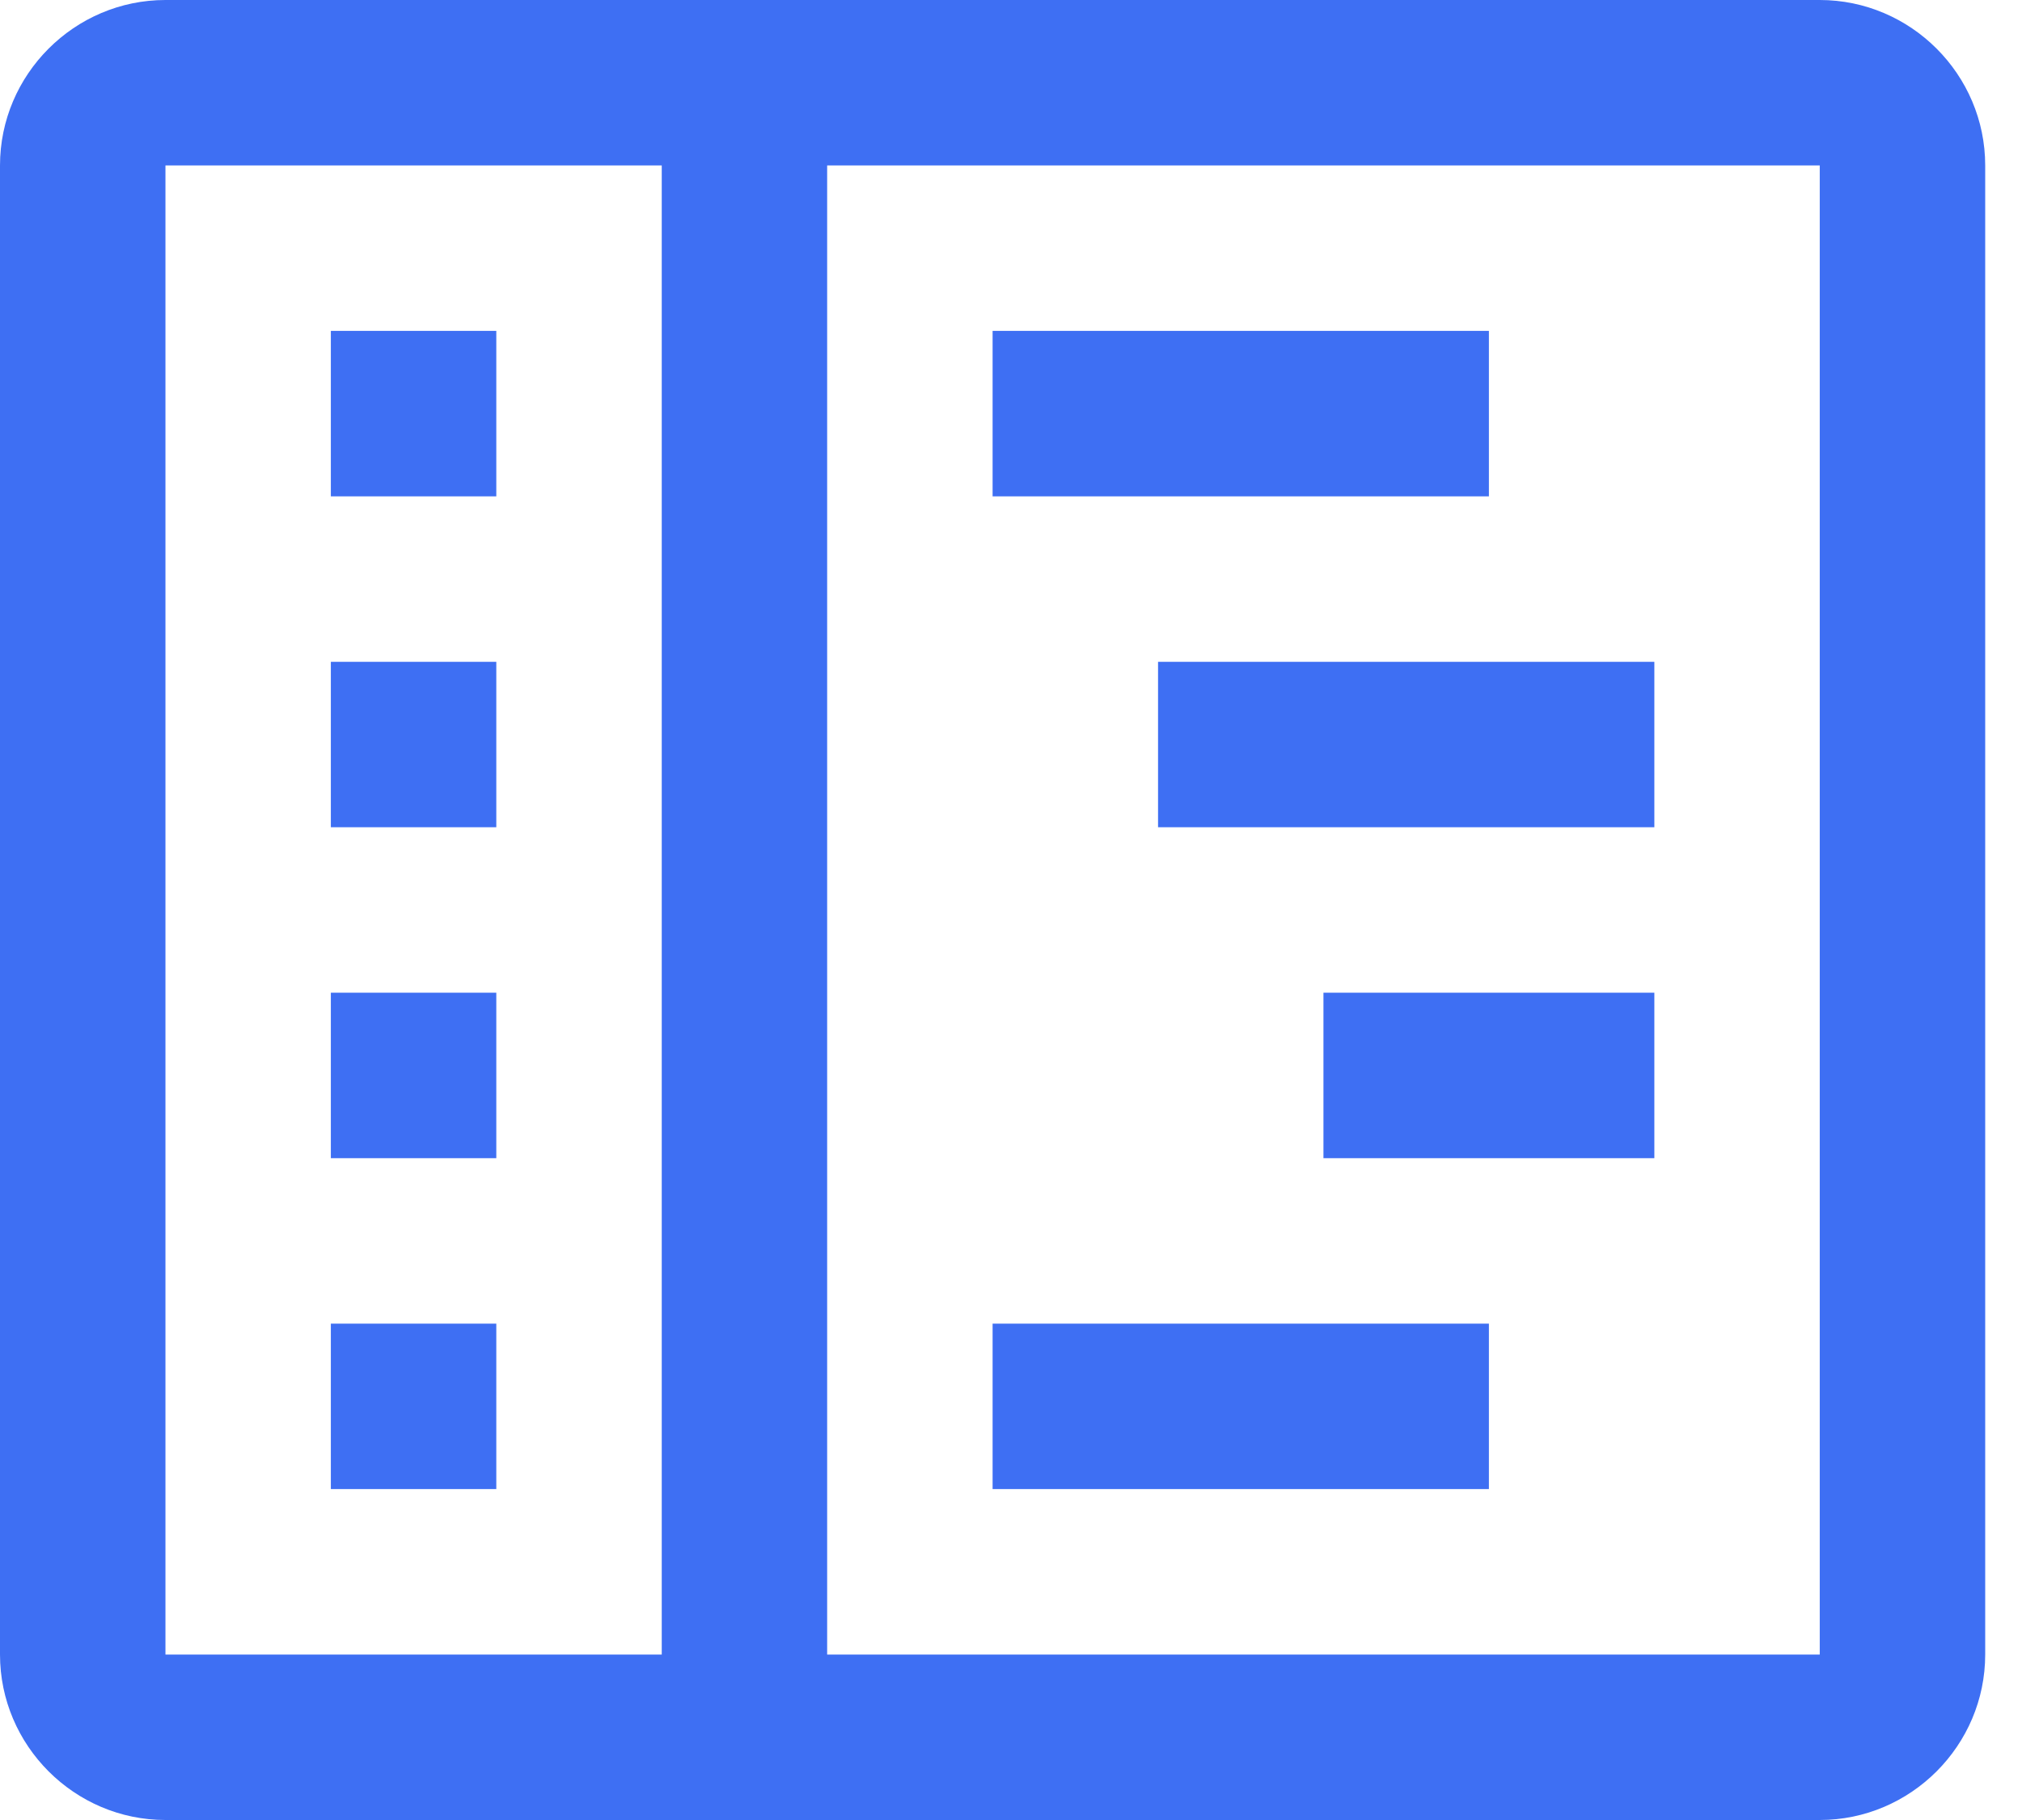 <svg width="40" height="36" viewBox="0 0 40 36" fill="none" xmlns="http://www.w3.org/2000/svg">
<path d="M35.999 0H3.273C1.473 0 0 1.473 0 3.273V32.727C0 34.526 1.473 36 3.273 36H35.999C37.799 36 39.272 34.526 39.272 32.727V3.273C39.272 1.473 37.799 0 35.999 0ZM13.091 32.727H3.273V3.273H13.091V32.727ZM35.999 32.727H16.363V3.273H35.999V32.727Z" fill="#3E6FF3"/>
<path d="M9.818 6.545H6.545V9.818H9.818V6.545Z" fill="#3E6FF3"/>
<path d="M9.818 13.091H6.545V16.363H9.818V13.091Z" fill="#3E6FF3"/>
<path d="M9.818 19.636H6.545V22.909H9.818V19.636Z" fill="#3E6FF3"/>
<path d="M9.818 26.182H6.545V29.454H9.818V26.182Z" fill="#3E6FF3"/>
<path d="M29.454 6.545H19.636V9.818H29.454V6.545Z" fill="#3E6FF3"/>
<path d="M32.727 13.091H22.909V16.363H32.727V13.091Z" fill="#3E6FF3"/>
<path d="M32.727 19.636H26.181V22.909H32.727V19.636Z" fill="#3E6FF3"/>
<path d="M29.454 26.182H19.636V29.454H29.454V26.182Z" fill="#3E6FF3"/>
</svg>
